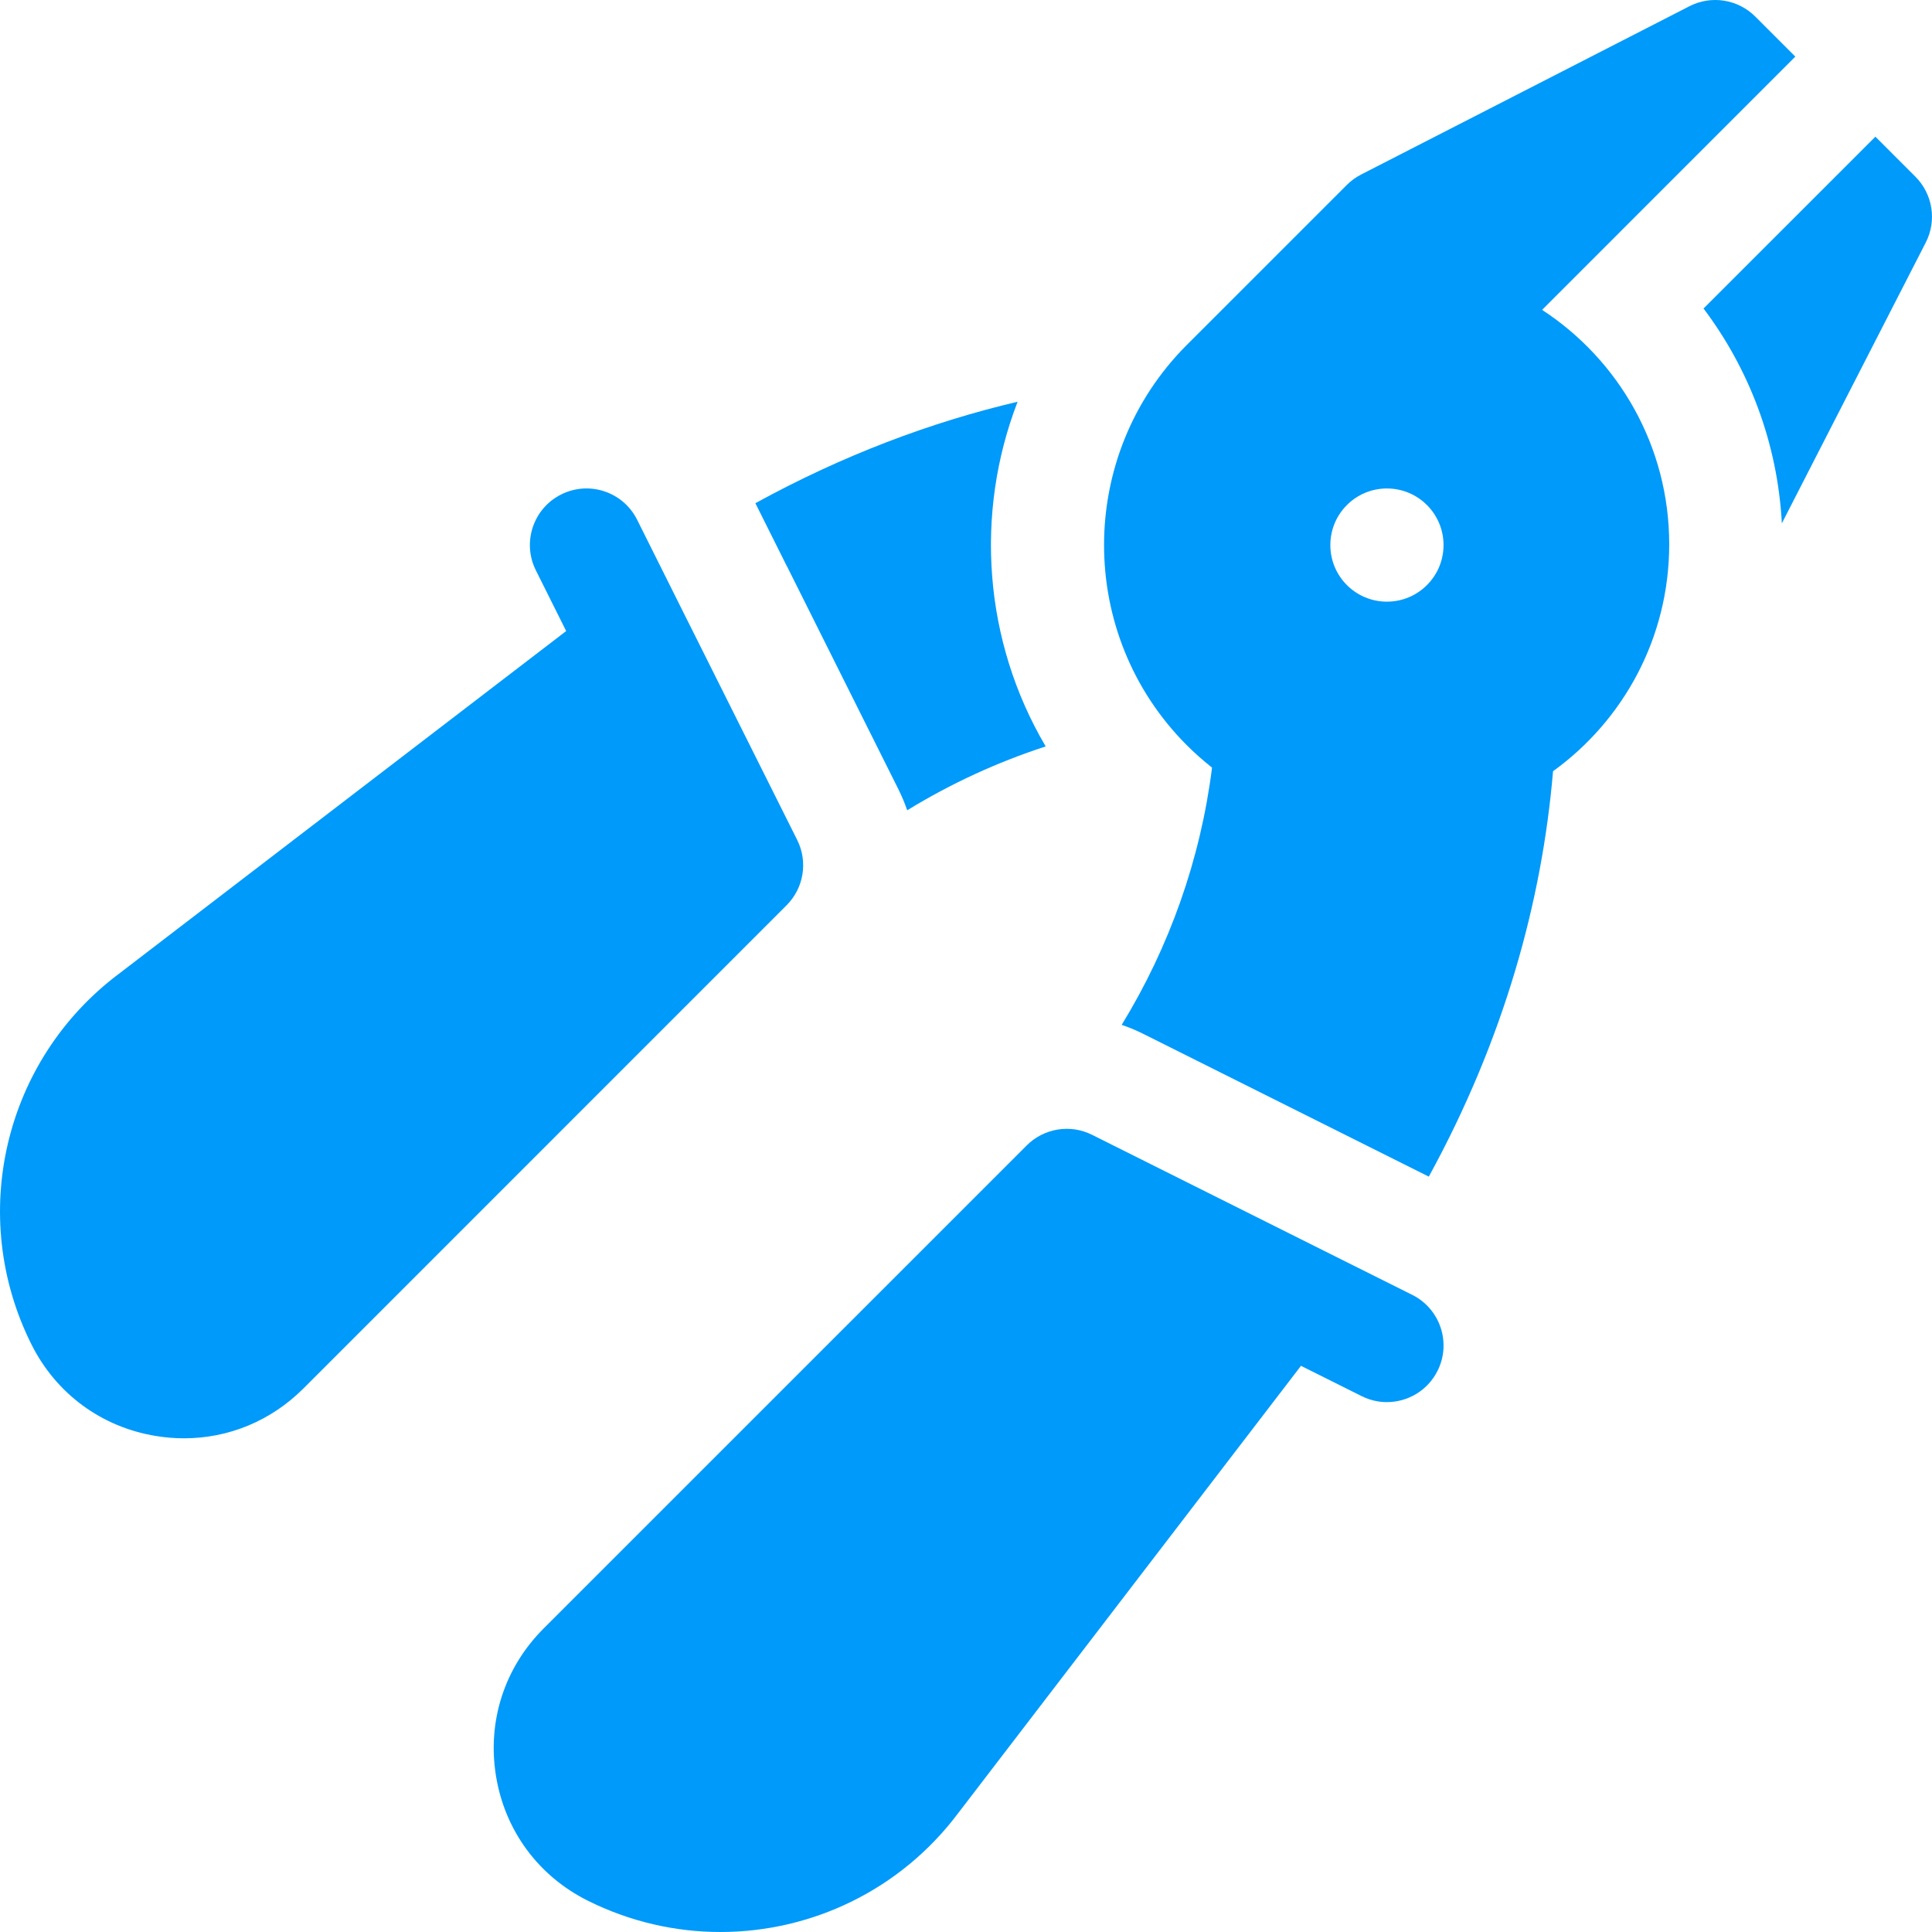 <svg width="60" height="60" viewBox="0 0 60 60" fill="none" xmlns="http://www.w3.org/2000/svg">
<path d="M23.459 15.627L24.433 17.577L24.44 17.586L27.902 24.514C28.008 24.726 28.098 24.944 28.174 25.164C29.526 24.336 30.97 23.67 32.475 23.181C30.55 19.919 30.26 15.951 31.603 12.476C28.909 13.11 26.177 14.137 23.459 15.627Z" fill="#009AFA"/>
<path d="M59.485 5.488L58.242 4.245L52.905 9.581C54.32 11.46 55.204 13.758 55.337 16.252L59.806 7.532C60.154 6.853 60.024 6.027 59.485 5.488Z" fill="#009AFA"/>
<path d="M47.891 9.623L55.755 1.758L54.512 0.515C53.973 -0.024 53.147 -0.155 52.468 0.193L42.271 5.42C42.108 5.503 41.959 5.612 41.829 5.741L36.857 10.713C33.431 14.141 33.431 19.715 36.857 23.143C37.104 23.39 37.367 23.622 37.641 23.839C37.284 26.679 36.321 29.402 34.835 31.828C35.058 31.904 35.276 31.993 35.486 32.098L44.373 36.541C46.719 32.256 47.891 27.974 48.231 23.951C50.416 22.374 51.839 19.805 51.839 16.905C51.839 13.856 50.267 11.174 47.891 9.623ZM43.072 18.685C42.101 18.685 41.315 17.899 41.315 16.927C41.315 15.957 42.101 15.17 43.072 15.17C44.043 15.17 44.83 15.957 44.83 16.927C44.83 17.899 44.043 18.685 43.072 18.685Z" fill="#009AFA"/>
<path d="M24.758 26.086L21.375 19.321C21.375 19.32 21.375 19.32 21.374 19.32L19.787 16.142C19.353 15.273 18.297 14.921 17.429 15.355C16.56 15.789 16.208 16.845 16.642 17.713L17.583 19.598L3.691 30.243C0.123 32.921 -1.019 37.759 0.976 41.751C1.744 43.285 3.155 44.323 4.849 44.597C5.139 44.645 5.429 44.668 5.715 44.668C7.1 44.668 8.417 44.126 9.422 43.121L24.428 28.114C24.963 27.58 25.096 26.762 24.758 26.086Z" fill="#009AFA"/>
<path d="M43.858 40.213L40.681 38.626C40.68 38.625 40.68 38.625 40.679 38.625L33.914 35.242C33.238 34.904 32.42 35.037 31.886 35.572L16.879 50.578C15.666 51.791 15.128 53.458 15.403 55.151C15.677 56.845 16.715 58.257 18.25 59.025C19.569 59.684 20.979 60 22.374 60C25.202 60 27.964 58.699 29.757 56.309L40.403 42.417L42.287 43.358C42.539 43.484 42.807 43.544 43.071 43.544C43.716 43.544 44.337 43.188 44.645 42.571C45.079 41.703 44.727 40.647 43.858 40.213Z" fill="#009AFA"/>
</svg>